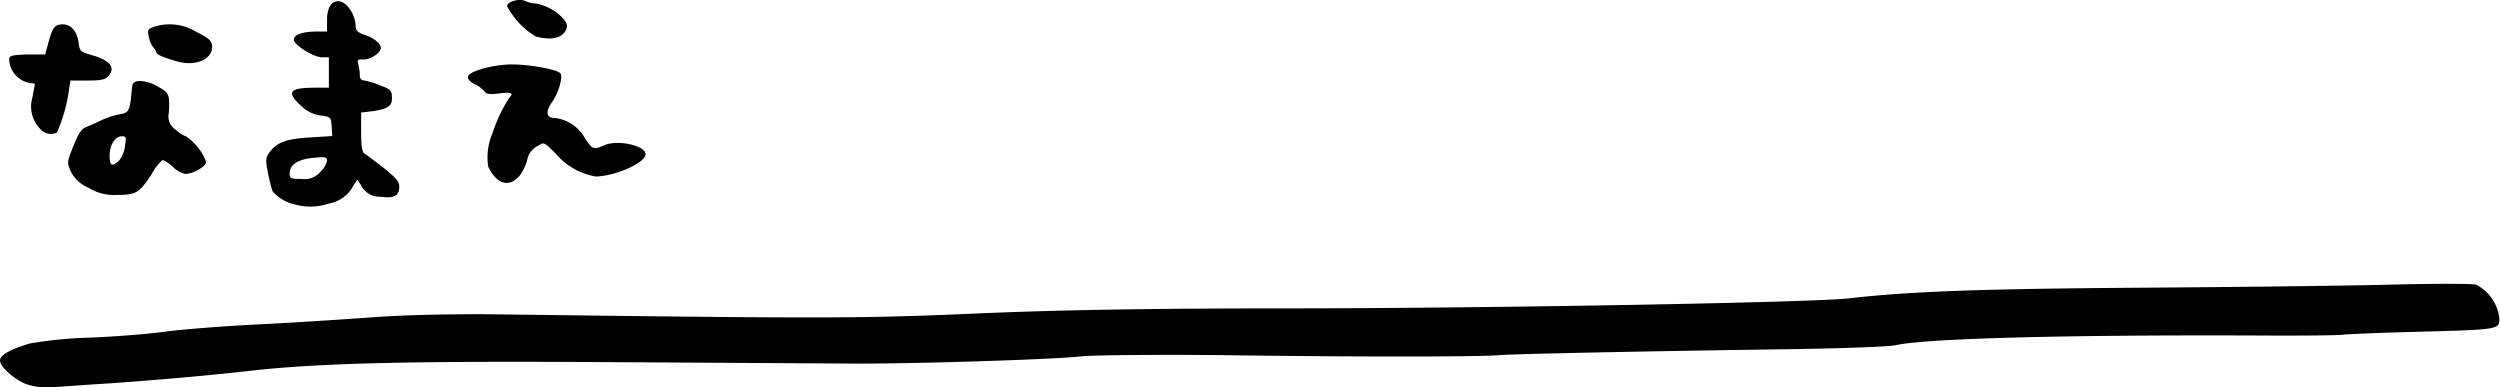 <svg xmlns="http://www.w3.org/2000/svg" viewBox="0 0 205.25 31.8"><g id="レイヤー_2" data-name="レイヤー 2"><g id="レイヤー_1-2" data-name="レイヤー 1"><path d="M2.17,31.54C1.23,31.2,0,30.12,0,29.6s1.11-1,2.45-1.4a34,34,0,0,1,4.91-.48c2.06-.08,4.81-.3,6.12-.48s4.73-.46,7.61-.6,7.16-.42,9.49-.59c2.49-.19,6.78-.29,10.37-.24,27,.35,29.68.34,39.2-.07,6.62-.29,14.31-.42,24.72-.42,17.18,0,44-.48,47-.83,4.89-.57,10.92-.78,24-.87,7.68-.05,16.85-.16,20.37-.25s6.69-.09,7.05,0a3.58,3.58,0,0,1,1.91,2.78c0,.9,0,.91-6.74,1.09-2.81.07-5.57.18-6.11.24s-3.25.08-6,.07c-16.32-.08-28.18.22-30.71.79-.55.13-4.82.28-9.49.34-10.88.15-22,.38-23.1.48-1.51.14-11.94.15-22.47,0-5.57-.06-10.85,0-11.74.09-2,.25-13.52.62-18.73.6l-20.48-.12c-16.18-.1-23.61.08-29.34.74-3.37.38-7.31.72-11.23,1-2.06.13-4.25.28-4.87.34A5.62,5.62,0,0,1,2.17,31.54Z"/><path d="M44,3A6.24,6.24,0,0,1,41.63.5c0-.37,1-.65,1.5-.42A2.21,2.21,0,0,0,44,.29a4,4,0,0,1,2.26,1.26c.32.4.36.58.19.94C46.1,3.15,45.25,3.32,44,3ZM40.6,14.48a2.66,2.66,0,0,1-.52-.82A5,5,0,0,1,40.41,11a12.63,12.63,0,0,1,1.42-3A.45.45,0,0,0,42,7.74c0-.13-.35-.16-1-.07s-1.08.07-1.2-.14A2.39,2.39,0,0,0,39,6.92c-.4-.19-.62-.44-.58-.63.08-.45,2.1-1,3.61-1s3.83.43,4,.76-.14,1.51-.71,2.34-.48,1.3.27,1.3A3.24,3.24,0,0,1,48,11.31c.67,1,.71,1,1.65.6,1.1-.46,3.35.05,3.35.75s-2.48,1.81-4.1,1.83a5.48,5.48,0,0,1-3.24-1.84c-1-1-1-1-1.48-.68a1.59,1.59,0,0,0-.9,1.18C42.77,14.94,41.51,15.57,40.6,14.48Z"/><path d="M14.57,5.05c-1.13-.32-1.73-.58-1.73-.74a.86.86,0,0,0-.25-.41A2.09,2.09,0,0,1,12.21,3c-.11-.55-.06-.63.47-.81a4.16,4.16,0,0,1,3.42.42c1,.49,1.26.72,1.31,1.11C17.53,4.83,16.1,5.48,14.57,5.05ZM3.32,10.6A2.63,2.63,0,0,1,2.66,8c.11-.57.2-1.07.2-1.1s-.14-.07-.3-.07A2.06,2.06,0,0,1,.75,4.89c0-.32.17-.37,1.48-.42l1.48,0,.27-1C4.31,2.25,4.5,2,5.16,2s1.16.56,1.29,1.49c.09.73.13.76,1.24,1.08,1.36.41,1.8,1,1.22,1.66-.29.32-.6.38-1.74.38H5.78l-.1.63a13.15,13.15,0,0,1-1,3.64A1.13,1.13,0,0,1,3.32,10.6Zm6.45,2.59A2.36,2.36,0,0,0,10.26,12c.12-.73.1-.81-.26-.81-.55,0-1,.71-1,1.58S9.21,13.71,9.77,13.19ZM7.24,15.4a2.84,2.84,0,0,1-1.43-1.33c-.32-.72-.32-.75.22-2.09.39-1,.69-1.41,1-1.53s.81-.35,1.26-.56a6.54,6.54,0,0,1,1.53-.51c.77-.12.84-.27,1-2,.05-.59.12-.68.64-.73a3,3,0,0,1,1.49.45c.95.53,1,.63.91,2.18a1.29,1.29,0,0,0,.59,1.39,2.75,2.75,0,0,0,.86.55,4.48,4.48,0,0,1,1.61,2.06c0,.39-1.06,1-1.72,1a2.29,2.29,0,0,1-1-.57,2.77,2.77,0,0,0-.85-.58,4,4,0,0,0-.89,1.15c-1,1.53-1.27,1.73-2.8,1.72A4,4,0,0,1,7.24,15.4Z"/><path d="M26.29,14.12a1.83,1.83,0,0,0,.56-.91c0-.32-.11-.35-1.13-.25-1.27.12-1.94.56-1.94,1.28,0,.41.08.45,1,.45A1.66,1.66,0,0,0,26.29,14.12Zm-2,2.68a3.35,3.35,0,0,1-1.92-1.11A12.09,12.09,0,0,1,22,14.18c-.21-1.07-.2-1.22.14-1.69.59-.81,1.37-1.09,3.34-1.21l1.8-.11-.05-.78c-.06-.78-.07-.79-.92-.91a2.8,2.8,0,0,1-1.59-.79c-1.22-1.12-1-1.49,1.12-1.49H27V4.7h-.58c-.68,0-2.29-1-2.29-1.45S25,2.59,26,2.59h.85V1.65c0-1,.34-1.56.93-1.55S29.09,1,29.19,2c0,.55.17.67.83.89s1.25.7,1.25,1.06-.81.93-1.37.93-.58,0-.48.43a3.64,3.64,0,0,1,.12.86c0,.28.12.43.34.43A6,6,0,0,1,31.17,7c.84.3,1,.42,1,.92.08.76-.28,1-1.52,1.2l-1,.12v1.61c0,1.15.08,1.65.27,1.76s.84.61,1.56,1.16c1,.81,1.3,1.12,1.3,1.53,0,.79-.41,1-1.55.85a1.7,1.7,0,0,1-1.62-1l-.27-.39-.28.39A2.81,2.81,0,0,1,27,16.71,4.71,4.71,0,0,1,24.26,16.8Z"/></g></g></svg>